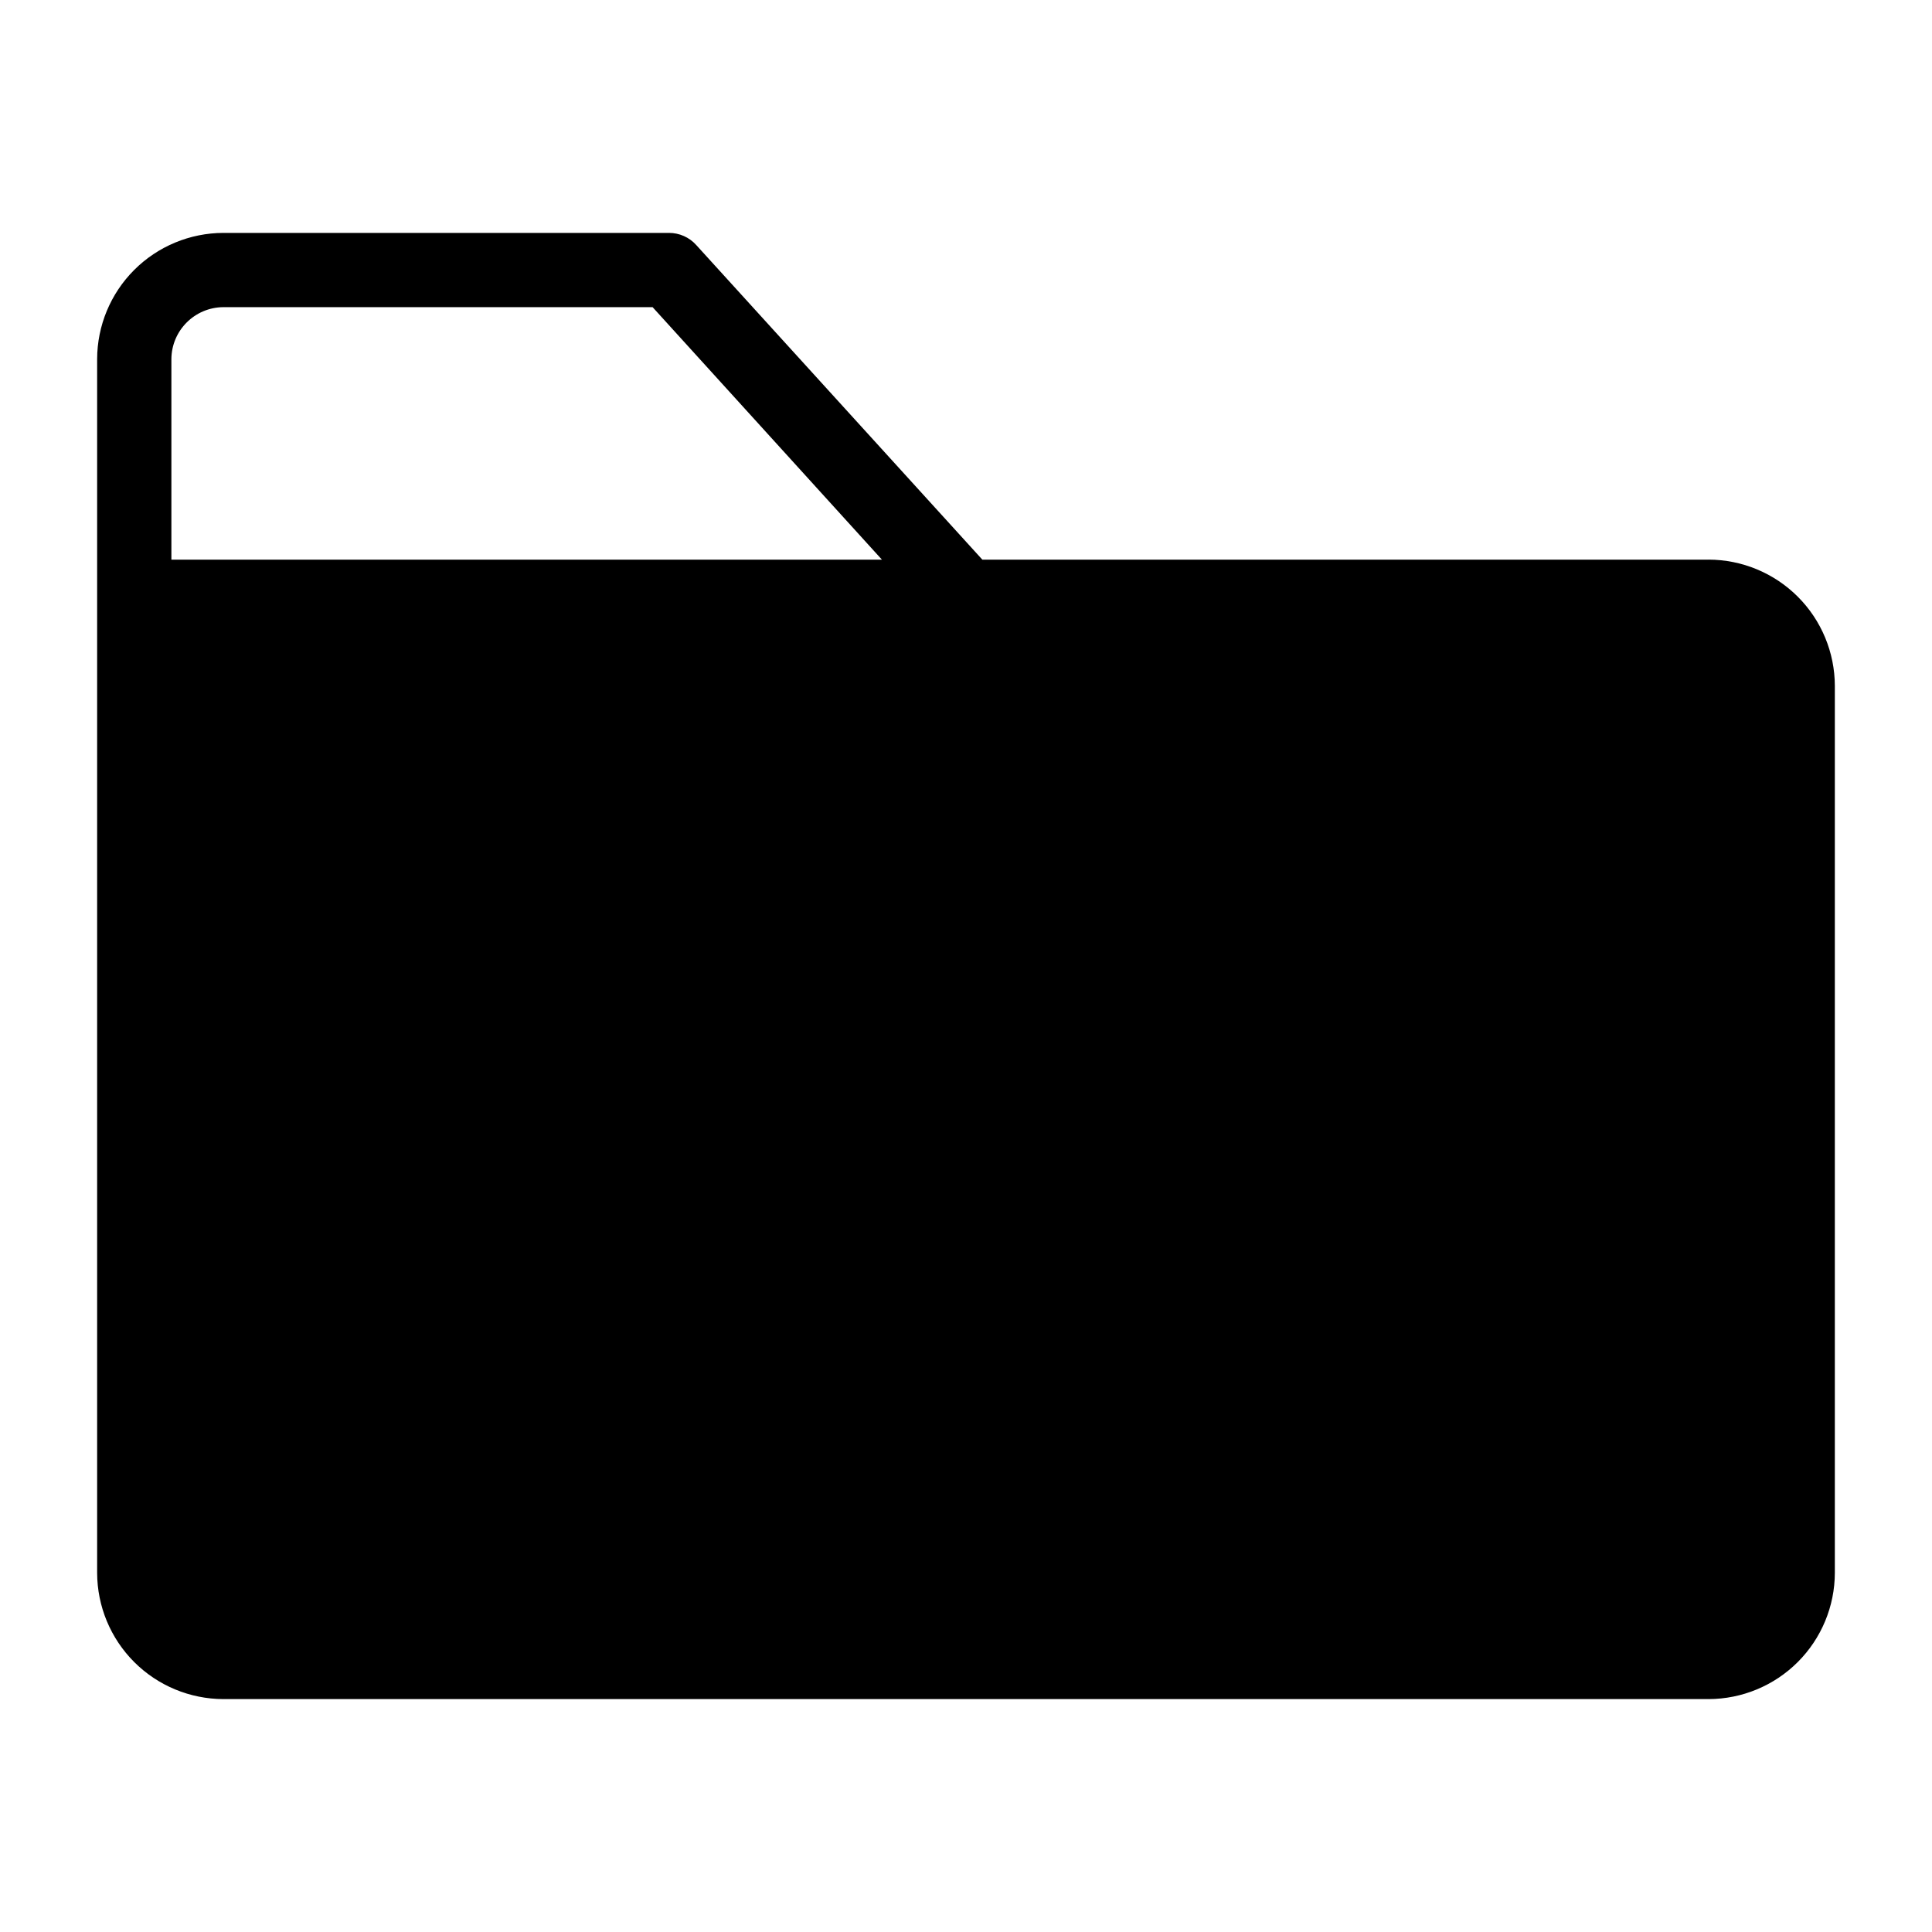 <?xml version="1.0" encoding="UTF-8"?>
<!-- Uploaded to: ICON Repo, www.svgrepo.com, Generator: ICON Repo Mixer Tools -->
<svg fill="#000000" width="800px" height="800px" version="1.1" viewBox="144 144 512 512" xmlns="http://www.w3.org/2000/svg">
 <path d="m596.8 292.31h-192.47l-75.809-83.363c-1.84-2.062-4.477-3.234-7.242-3.227h-118.08c-8.867 0.02-17.367 3.551-23.637 9.82-6.269 6.269-9.801 14.766-9.82 23.633v321.65c0.02 8.867 3.551 17.363 9.82 23.633s14.77 9.801 23.637 9.824h393.6c8.863-0.023 17.363-3.555 23.633-9.824 6.269-6.269 9.801-14.766 9.82-23.633v-235.06c-0.02-8.867-3.551-17.363-9.82-23.633-6.269-6.269-14.77-9.805-23.633-9.824zm-407.38-53.137c0.043-7.59 6.188-13.73 13.777-13.773h113.75l60.773 66.914-188.3-0.004z"/>
</svg>